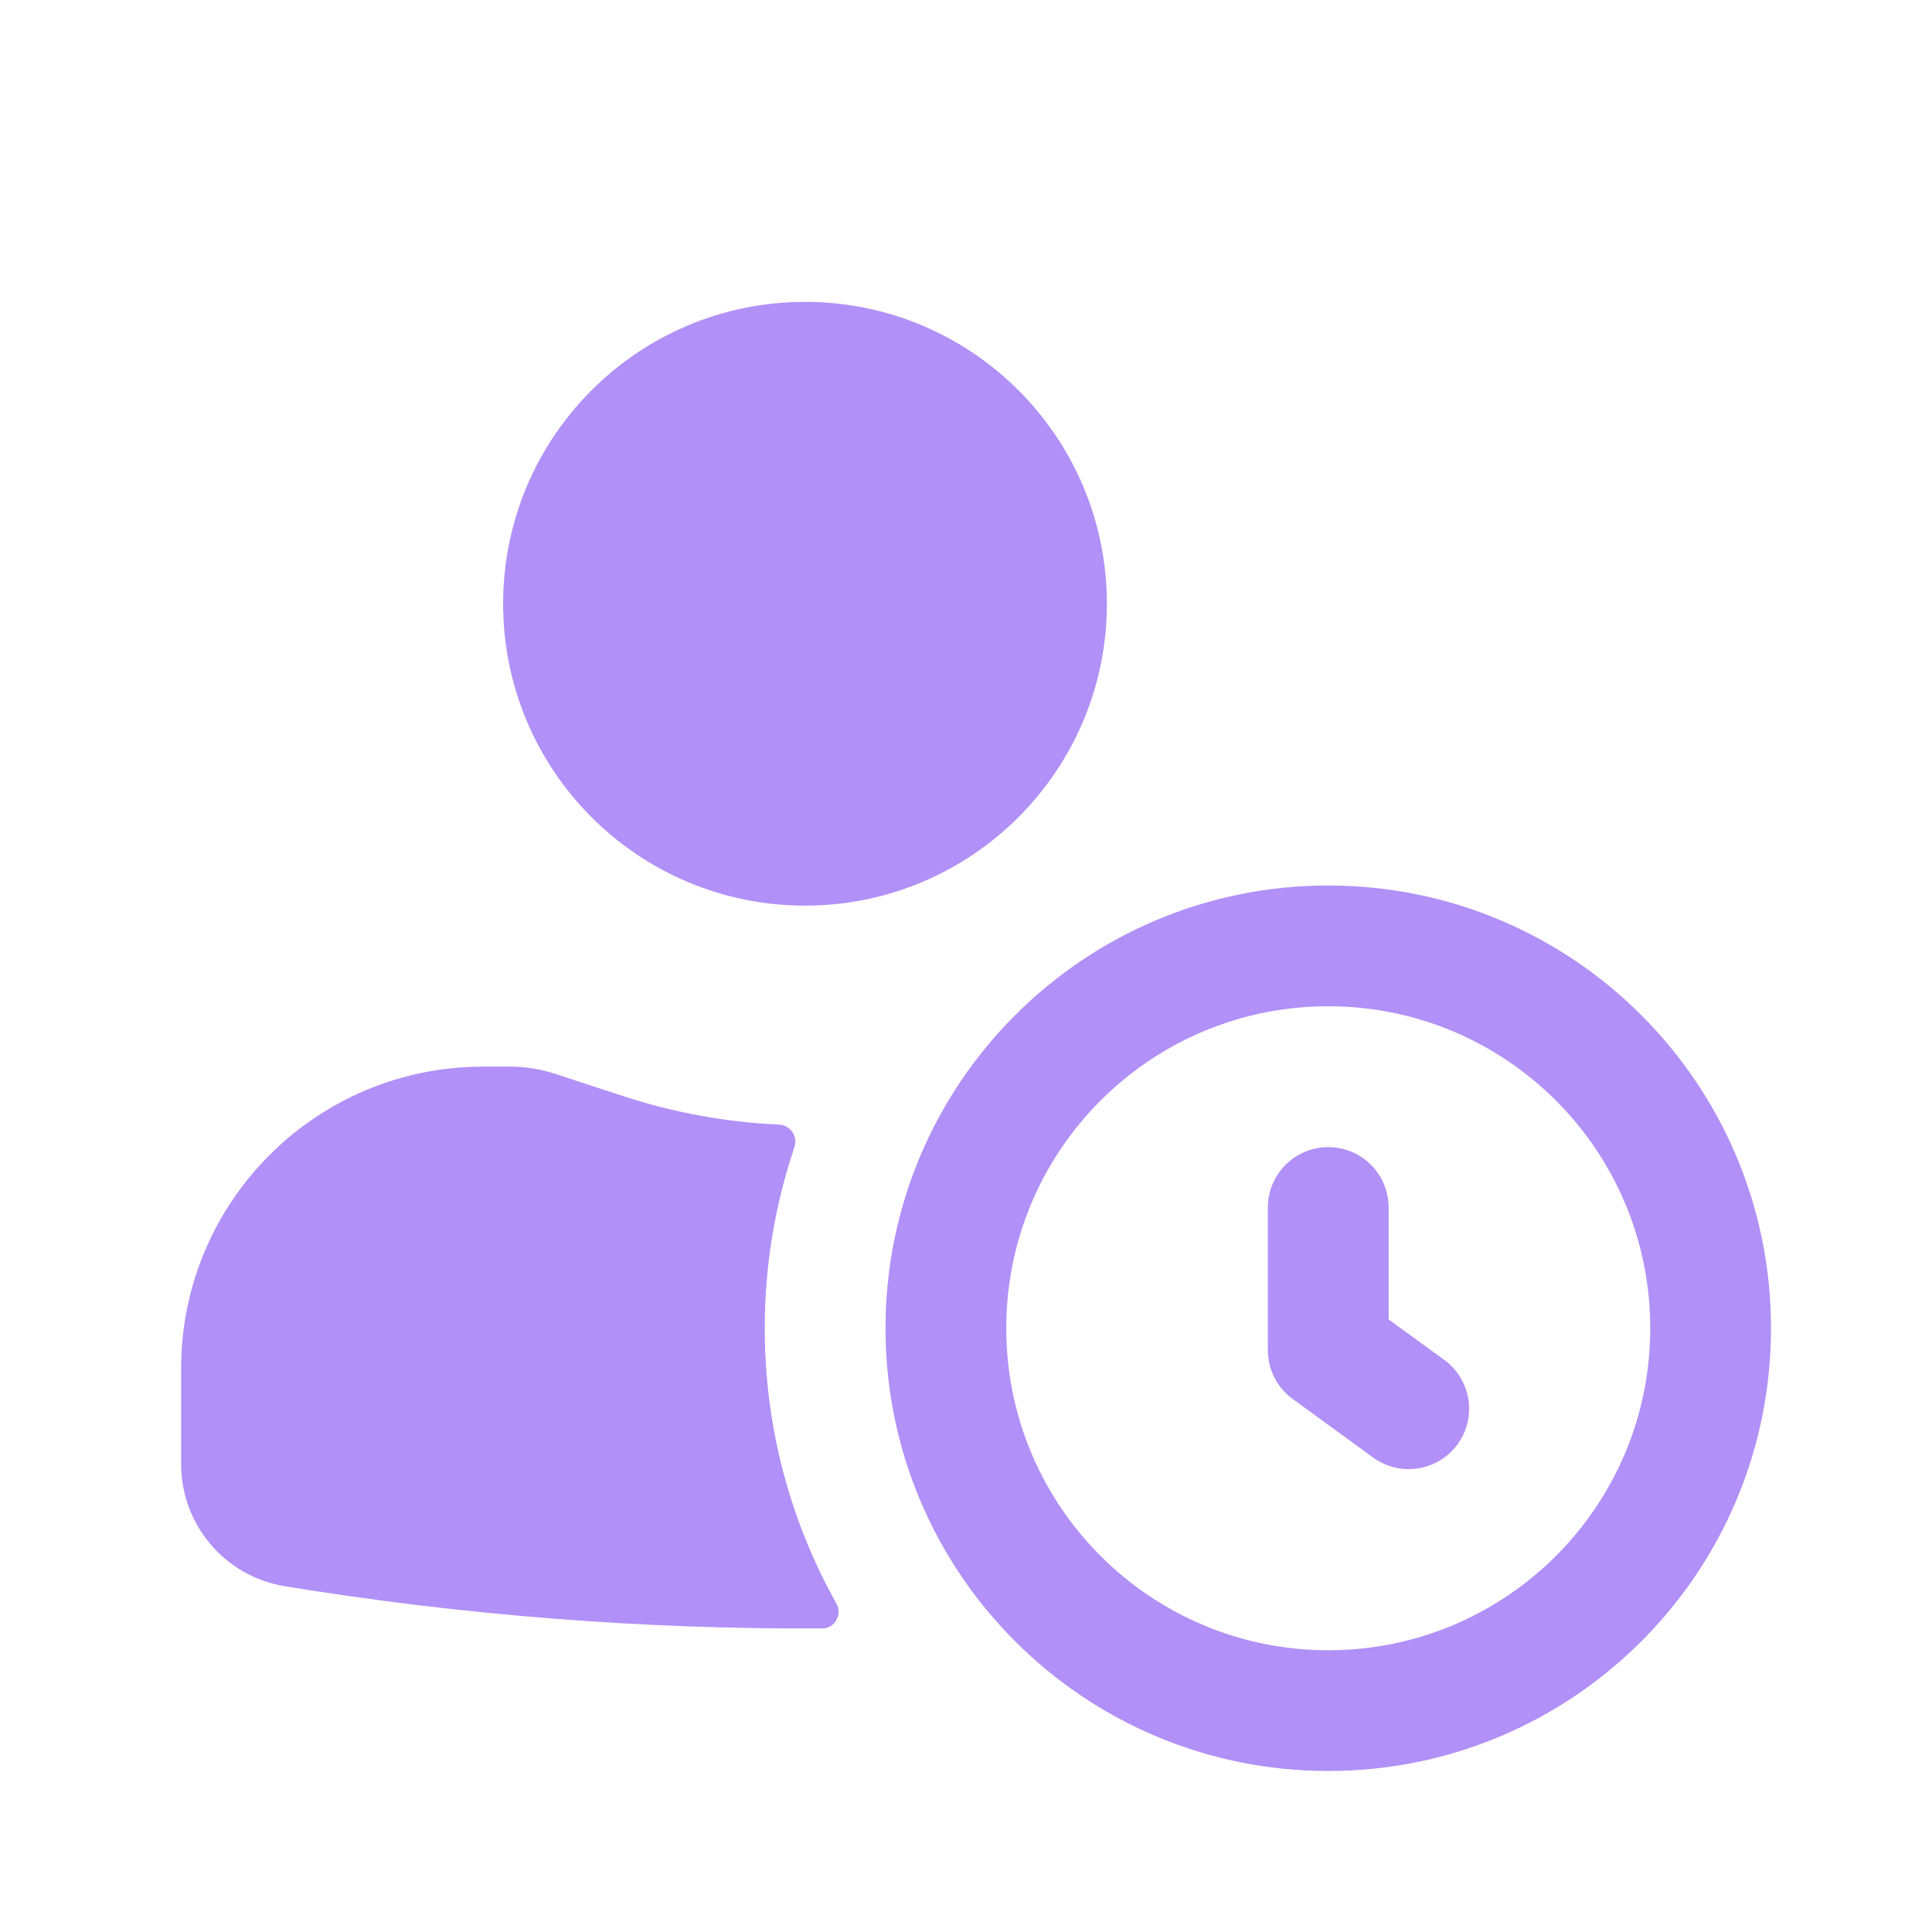 <?xml version="1.0" encoding="UTF-8"?> <svg xmlns="http://www.w3.org/2000/svg" width="24" height="24" viewBox="0 0 24 24" fill="none"><path d="M10 3.75C7.929 3.75 6.25 5.429 6.25 7.5C6.25 9.571 7.929 11.25 10 11.25C12.071 11.25 13.75 9.571 13.75 7.5C13.75 5.429 12.071 3.75 10 3.75Z" fill="#B190F7"></path><path d="M6 13.25C3.929 13.25 2.25 14.929 2.25 17V18.188C2.25 18.942 2.796 19.584 3.539 19.705C5.75 20.066 7.983 20.241 10.216 20.229C10.372 20.228 10.467 20.055 10.39 19.919C9.823 18.908 9.5 17.742 9.5 16.5C9.5 15.713 9.63 14.956 9.869 14.25C9.914 14.117 9.818 13.976 9.678 13.97C9.026 13.941 8.377 13.824 7.75 13.619L6.884 13.336C6.709 13.279 6.525 13.25 6.341 13.25H6Z" fill="#B190F7"></path><path d="M17.25 15C17.25 14.586 16.914 14.25 16.5 14.25C16.086 14.25 15.75 14.586 15.75 15V16.773C15.75 17.013 15.865 17.238 16.059 17.379L17.059 18.107C17.394 18.35 17.863 18.276 18.107 17.941C18.35 17.606 18.276 17.137 17.941 16.893L17.25 16.391V15Z" fill="#B190F7"></path><path fill-rule="evenodd" clip-rule="evenodd" d="M16.5 22C19.538 22 22 19.538 22 16.5C22 13.462 19.538 11 16.5 11C13.462 11 11 13.462 11 16.5C11 19.538 13.462 22 16.5 22ZM16.5 20.5C18.709 20.5 20.5 18.709 20.5 16.5C20.5 14.291 18.709 12.5 16.5 12.5C14.291 12.5 12.5 14.291 12.5 16.5C12.5 18.709 14.291 20.5 16.5 20.5Z" fill="#B190F7"></path></svg> 